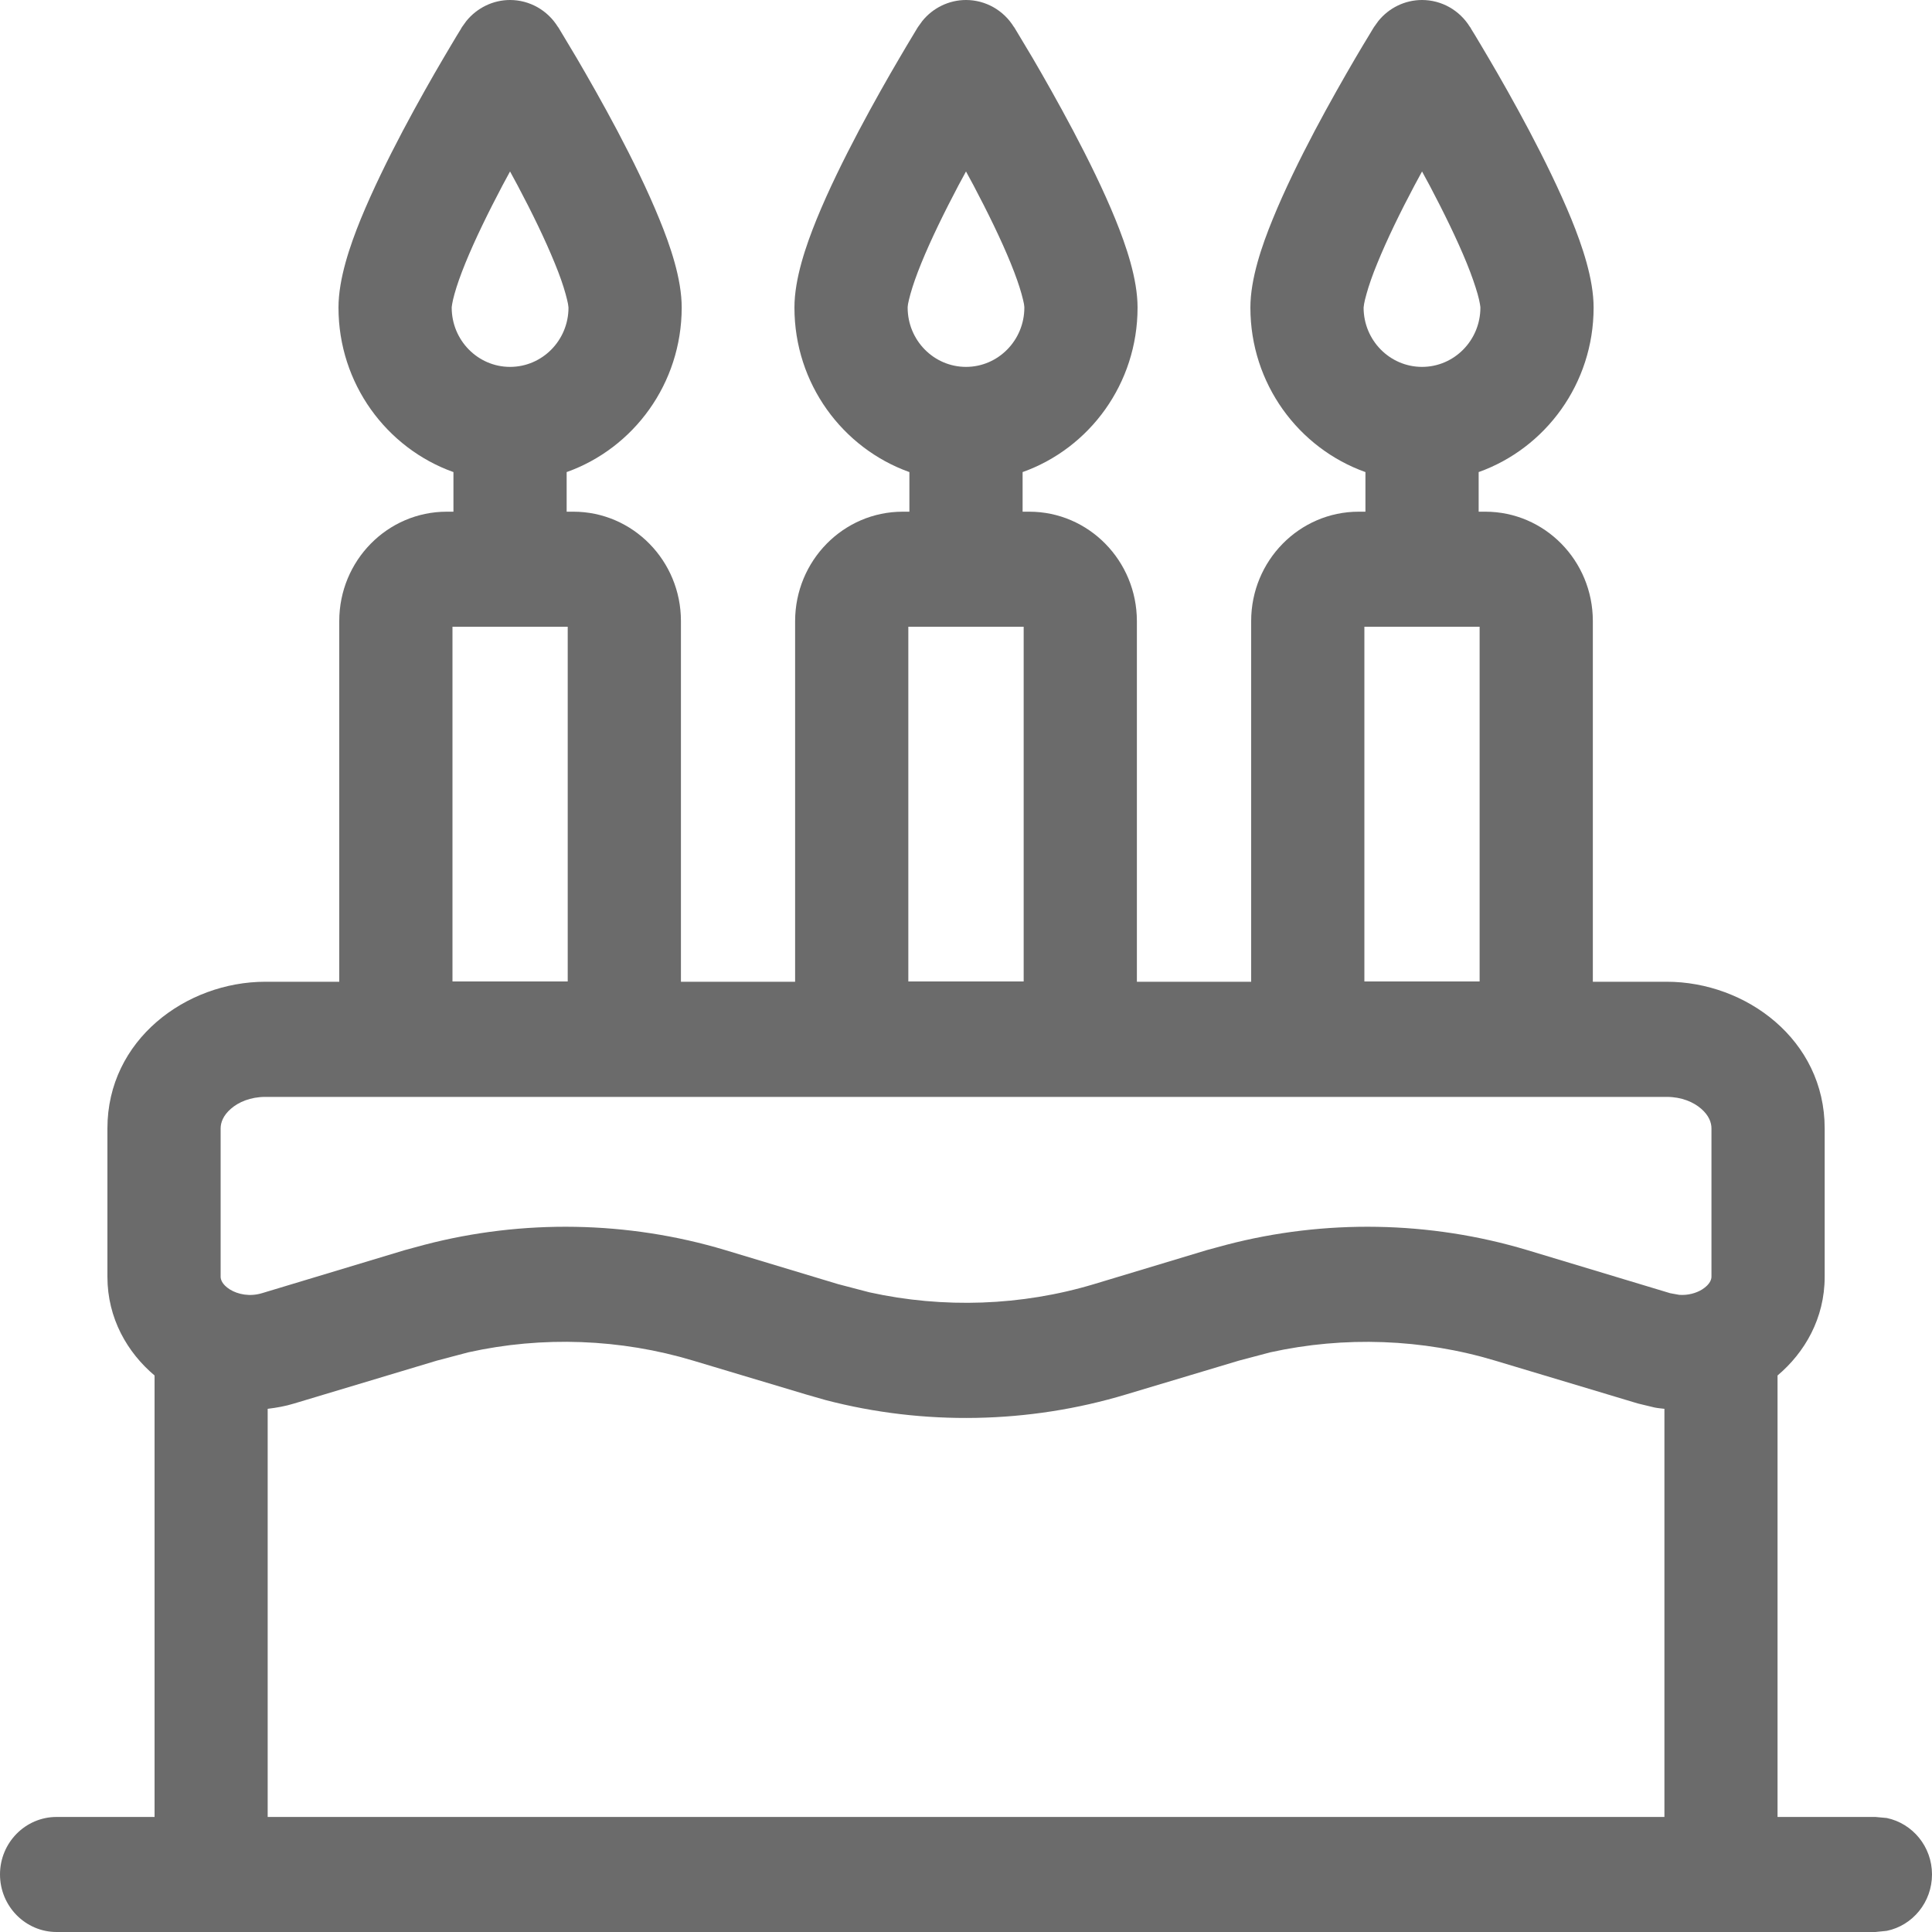 <svg width="20" height="20" viewBox="0 0 20 20" fill="none" xmlns="http://www.w3.org/2000/svg">
<path d="M14.721 0C14.922 0 15.109 0.105 15.216 0.278H15.217L15.218 0.28C15.219 0.281 15.22 0.283 15.221 0.284C15.223 0.288 15.227 0.294 15.231 0.302C15.241 0.317 15.254 0.339 15.271 0.367C15.304 0.423 15.353 0.503 15.41 0.601C15.525 0.796 15.678 1.065 15.832 1.356C15.985 1.646 16.144 1.969 16.267 2.269C16.378 2.542 16.497 2.886 16.497 3.184C16.497 3.972 15.999 4.64 15.307 4.887V5.297H15.376C15.991 5.297 16.489 5.804 16.489 6.429V10.163H17.254C18.074 10.163 18.889 10.764 18.889 11.681V13.217C18.889 13.648 18.682 14.002 18.401 14.239V18.809H19.414L19.532 18.82C19.799 18.876 20 19.116 20 19.404C20 19.692 19.799 19.933 19.532 19.988L19.414 20H0.586C0.263 20 5.12454e-05 19.733 0 19.404C0 19.075 0.263 18.809 0.586 18.809H1.6V14.239C1.319 14.002 1.112 13.648 1.112 13.217V11.681C1.112 10.764 1.927 10.163 2.747 10.163H3.512V6.429C3.512 5.804 4.01 5.297 4.625 5.297H4.694V4.887C4.002 4.64 3.504 3.972 3.504 3.184C3.504 2.886 3.623 2.542 3.734 2.269C3.857 1.969 4.016 1.646 4.169 1.356C4.323 1.065 4.476 0.796 4.591 0.601C4.648 0.503 4.697 0.423 4.73 0.367C4.747 0.339 4.76 0.317 4.77 0.302C4.774 0.294 4.778 0.288 4.78 0.284C4.781 0.283 4.783 0.281 4.783 0.28L4.784 0.278L4.828 0.217C4.939 0.081 5.104 3.83758e-05 5.28 0C5.481 2.72017e-05 5.668 0.105 5.775 0.278H5.776L5.777 0.28C5.778 0.281 5.779 0.283 5.78 0.284C5.783 0.288 5.786 0.294 5.791 0.302C5.8 0.317 5.813 0.339 5.83 0.367C5.864 0.423 5.912 0.503 5.97 0.601C6.084 0.796 6.238 1.065 6.392 1.356C6.545 1.646 6.704 1.969 6.826 2.269C6.938 2.542 7.057 2.886 7.057 3.184C7.056 3.972 6.559 4.64 5.866 4.887V5.297H5.936C6.55 5.297 7.049 5.804 7.049 6.429V10.163H8.231V6.429C8.232 5.804 8.73 5.297 9.345 5.297H9.414V4.887C8.722 4.64 8.224 3.972 8.224 3.184C8.224 2.886 8.343 2.542 8.454 2.269C8.576 1.969 8.736 1.646 8.889 1.356C9.043 1.065 9.196 0.796 9.311 0.601C9.368 0.503 9.416 0.423 9.45 0.367C9.467 0.339 9.48 0.317 9.489 0.302C9.494 0.294 9.497 0.288 9.5 0.284C9.501 0.283 9.502 0.281 9.503 0.28L9.504 0.278L9.548 0.217C9.658 0.081 9.824 0 10 0C10.201 2.72017e-05 10.388 0.105 10.495 0.278H10.496L10.497 0.28C10.498 0.281 10.499 0.282 10.5 0.284C10.502 0.288 10.506 0.294 10.511 0.302C10.52 0.317 10.533 0.339 10.55 0.367C10.584 0.423 10.632 0.503 10.69 0.601C10.804 0.796 10.957 1.065 11.111 1.356C11.264 1.646 11.424 1.969 11.546 2.269C11.657 2.542 11.776 2.886 11.776 3.184C11.776 3.972 11.279 4.64 10.586 4.887V5.297H10.655C11.27 5.297 11.768 5.804 11.769 6.429V10.163H12.952V6.429C12.952 5.804 13.451 5.297 14.065 5.297H14.135V4.887C13.442 4.64 12.944 3.972 12.944 3.184C12.944 2.886 13.063 2.542 13.175 2.269C13.297 1.969 13.456 1.646 13.609 1.356C13.763 1.065 13.917 0.796 14.031 0.601C14.088 0.503 14.137 0.423 14.171 0.367C14.188 0.339 14.201 0.317 14.21 0.302C14.214 0.294 14.218 0.288 14.221 0.284C14.222 0.282 14.223 0.281 14.224 0.28L14.225 0.278L14.269 0.217C14.379 0.081 14.544 1.33085e-06 14.721 0ZM15.477 14.085C14.726 13.859 13.917 13.83 13.151 13.999L12.826 14.085L11.658 14.435C10.65 14.739 9.563 14.759 8.545 14.493L8.343 14.435L7.175 14.085C6.424 13.859 5.614 13.829 4.849 13.999L4.523 14.085L3.045 14.529C2.954 14.557 2.862 14.573 2.771 14.584V18.809H17.23V14.584C17.195 14.58 17.16 14.577 17.126 14.57L16.956 14.529L15.477 14.085ZM2.747 11.355C2.593 11.355 2.468 11.409 2.389 11.479C2.31 11.548 2.284 11.621 2.284 11.681V13.217C2.284 13.242 2.296 13.295 2.379 13.348C2.463 13.4 2.586 13.425 2.712 13.387L4.191 12.941L4.394 12.886C5.412 12.62 6.499 12.638 7.508 12.941L8.675 13.293L9 13.378C9.766 13.547 10.575 13.519 11.326 13.293L12.493 12.941L12.696 12.886C13.714 12.62 14.801 12.638 15.81 12.941L17.289 13.387L17.382 13.404C17.473 13.411 17.558 13.387 17.621 13.348C17.704 13.295 17.717 13.242 17.717 13.217V11.681C17.717 11.621 17.691 11.548 17.612 11.479C17.533 11.409 17.408 11.355 17.254 11.355H2.747ZM4.684 10.16H5.877V6.488H4.684V10.16ZM9.403 10.16H10.597V6.488H9.403V10.16ZM14.124 10.16H15.317V6.488H14.124V10.16ZM5.201 1.921C5.057 2.194 4.918 2.477 4.817 2.725C4.767 2.848 4.729 2.956 4.705 3.043C4.693 3.086 4.685 3.121 4.681 3.146C4.676 3.172 4.676 3.184 4.676 3.184C4.676 3.523 4.947 3.798 5.28 3.798C5.614 3.798 5.885 3.523 5.885 3.184C5.885 3.184 5.884 3.172 5.88 3.146C5.875 3.121 5.867 3.086 5.855 3.043C5.831 2.956 5.794 2.848 5.743 2.725C5.642 2.477 5.504 2.194 5.359 1.921C5.333 1.872 5.306 1.823 5.28 1.775C5.254 1.823 5.227 1.872 5.201 1.921ZM9.921 1.921C9.777 2.194 9.638 2.477 9.537 2.725C9.487 2.848 9.449 2.956 9.425 3.043C9.413 3.086 9.405 3.121 9.4 3.146C9.396 3.172 9.396 3.184 9.396 3.184C9.396 3.523 9.667 3.798 10 3.798C10.333 3.798 10.604 3.523 10.604 3.184C10.604 3.183 10.604 3.171 10.6 3.146C10.595 3.121 10.587 3.086 10.575 3.043C10.551 2.956 10.513 2.848 10.463 2.725C10.362 2.477 10.223 2.194 10.079 1.921C10.053 1.872 10.026 1.823 10 1.775C9.974 1.823 9.947 1.872 9.921 1.921ZM14.642 1.921C14.497 2.194 14.359 2.477 14.258 2.725C14.207 2.848 14.17 2.956 14.146 3.043C14.133 3.086 14.126 3.121 14.121 3.146C14.117 3.171 14.116 3.183 14.116 3.184C14.116 3.523 14.387 3.798 14.721 3.798C15.054 3.798 15.325 3.523 15.325 3.184C15.325 3.184 15.325 3.172 15.32 3.146C15.316 3.121 15.308 3.086 15.296 3.043C15.271 2.956 15.234 2.848 15.184 2.725C15.083 2.477 14.944 2.194 14.8 1.921C14.774 1.872 14.746 1.823 14.721 1.775C14.695 1.823 14.668 1.872 14.642 1.921Z" fill="#6B6B6B"/>
</svg>
